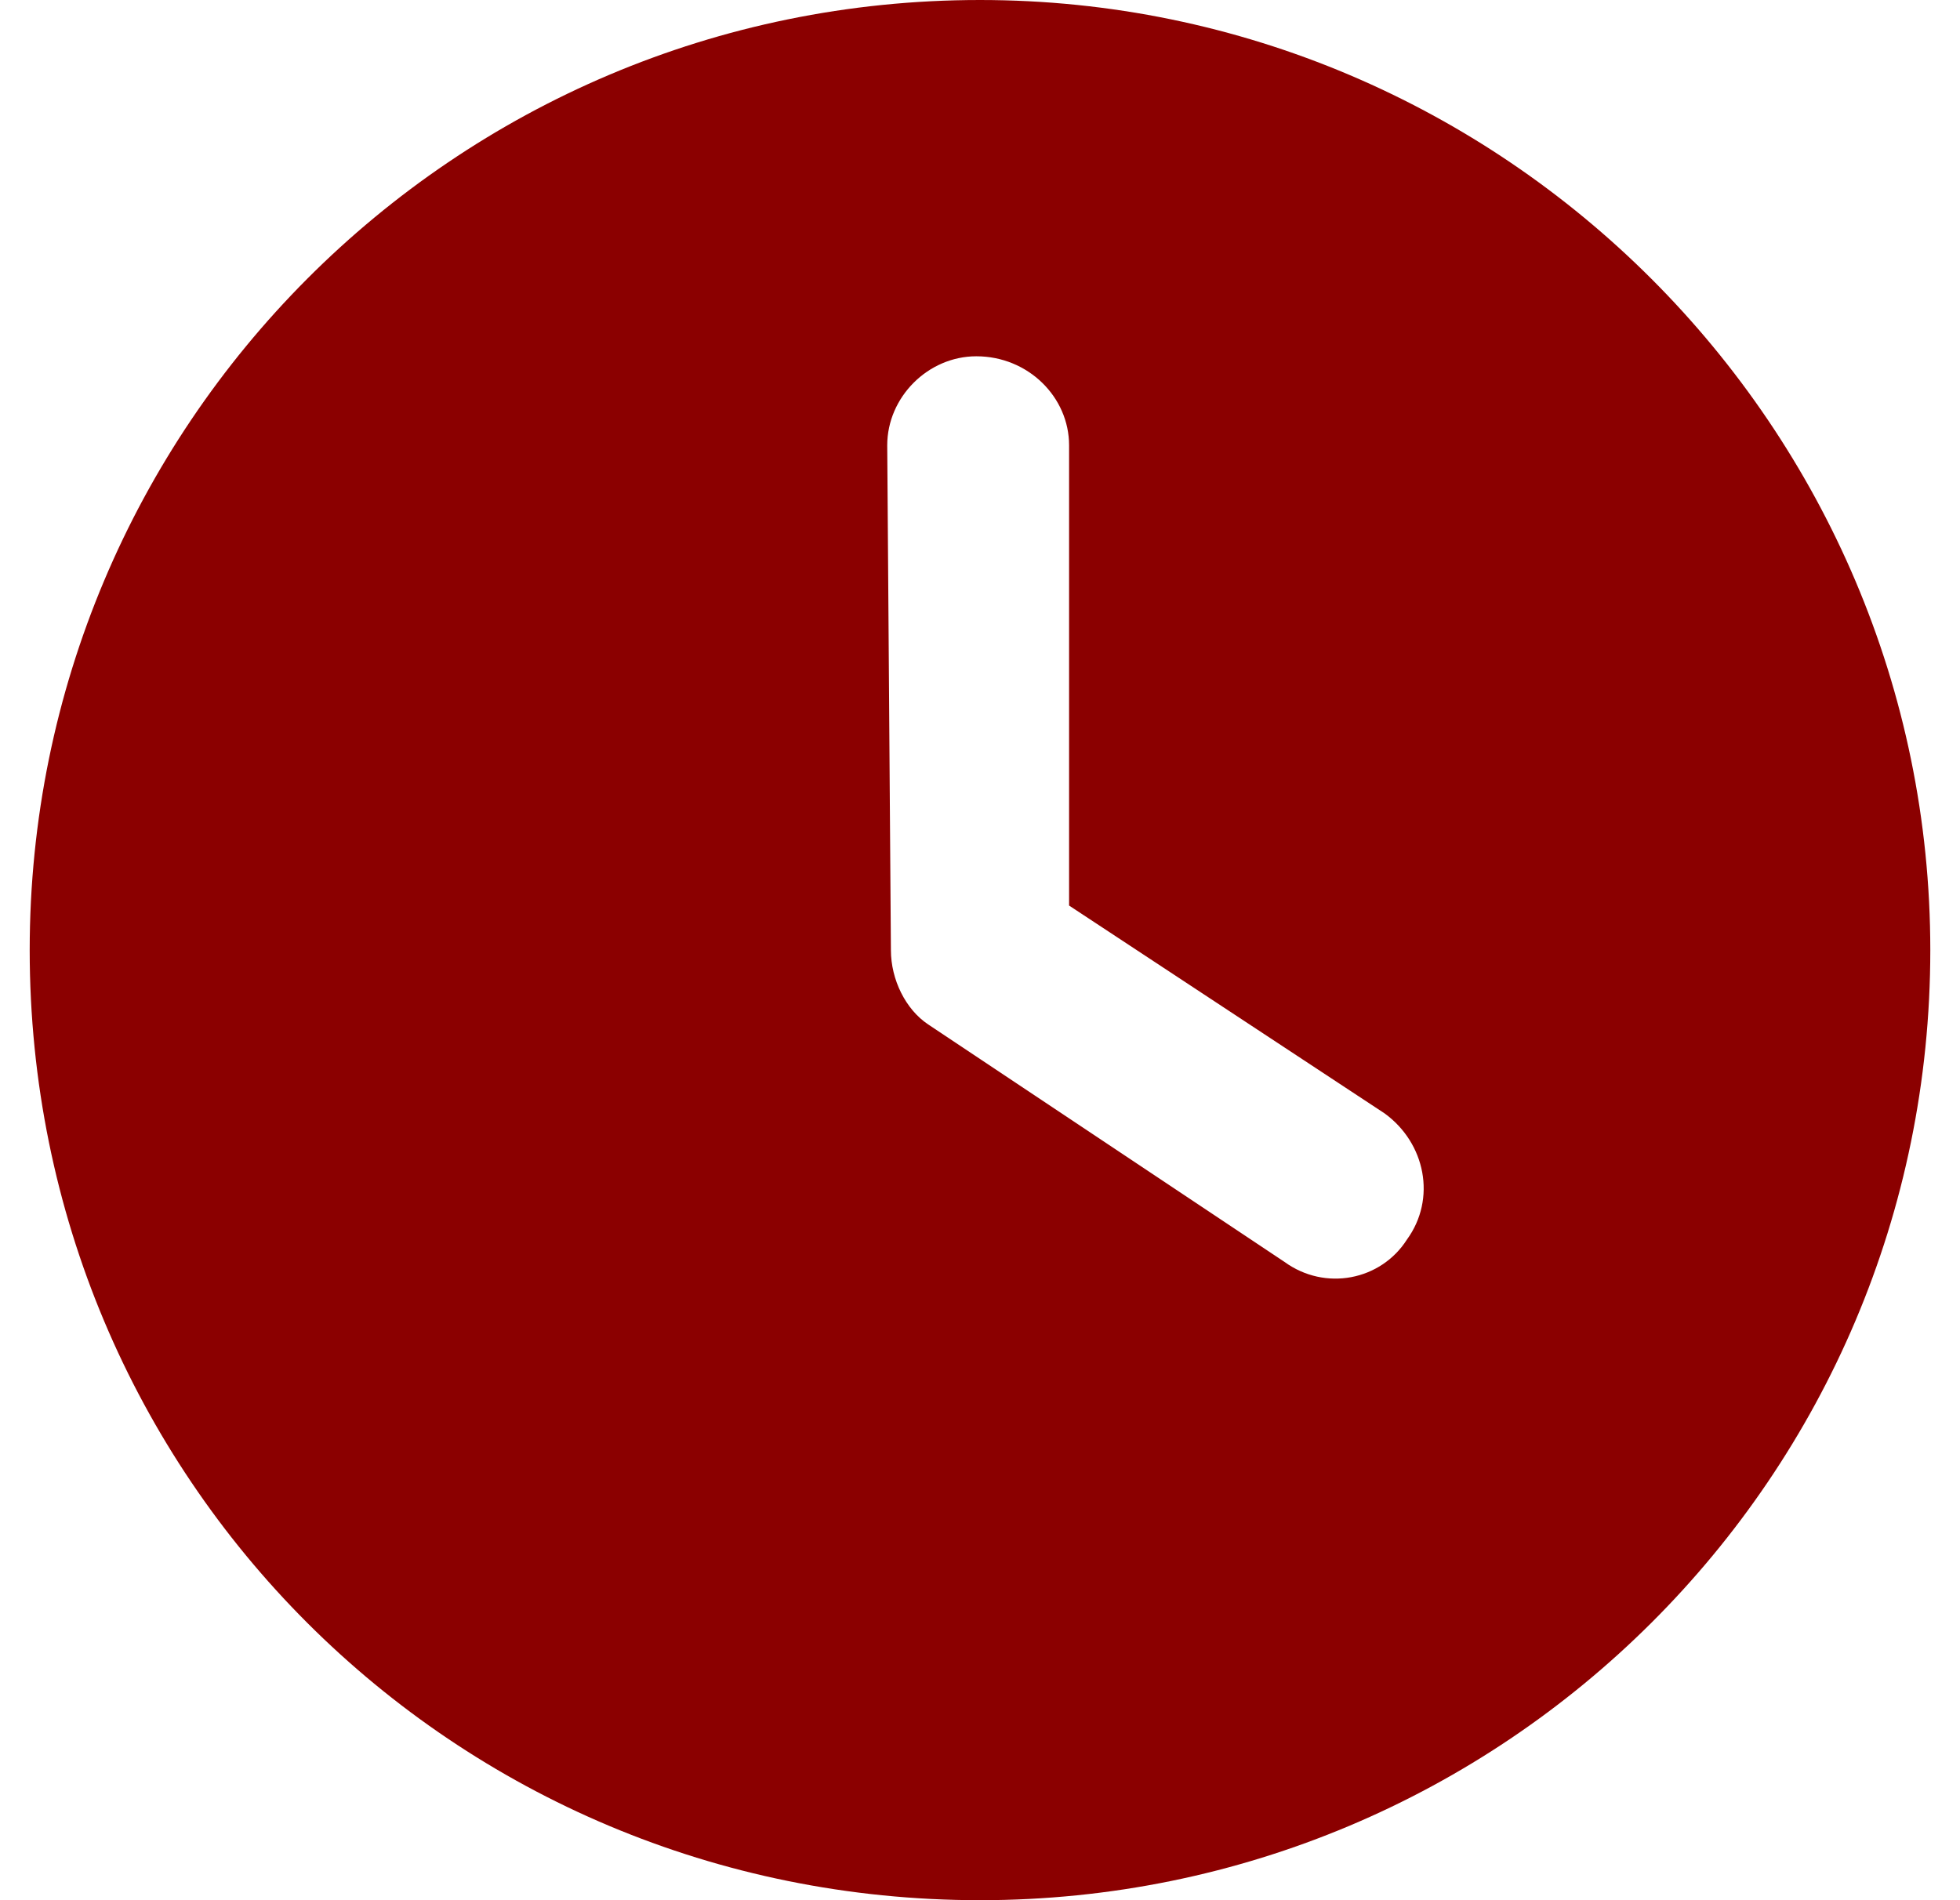 <svg width="33" height="32" viewBox="0 0 33 32" fill="none" xmlns="http://www.w3.org/2000/svg">
<path d="M16.5 32C7.625 32 0.5 24.875 0.5 16C0.5 7.188 7.625 0 16.5 0C25.312 0 32.5 7.188 32.5 16C32.5 24.875 25.312 32 16.5 32ZM15 16C15 16.5 15.25 17 15.625 17.25L21.625 21.25C22.312 21.75 23.25 21.562 23.688 20.875C24.188 20.188 24 19.25 23.312 18.75L18 15.25V7.5C18 6.688 17.312 6 16.438 6C15.625 6 14.938 6.688 14.938 7.5L15 16Z" fill="#8B0000"/>
</svg>
